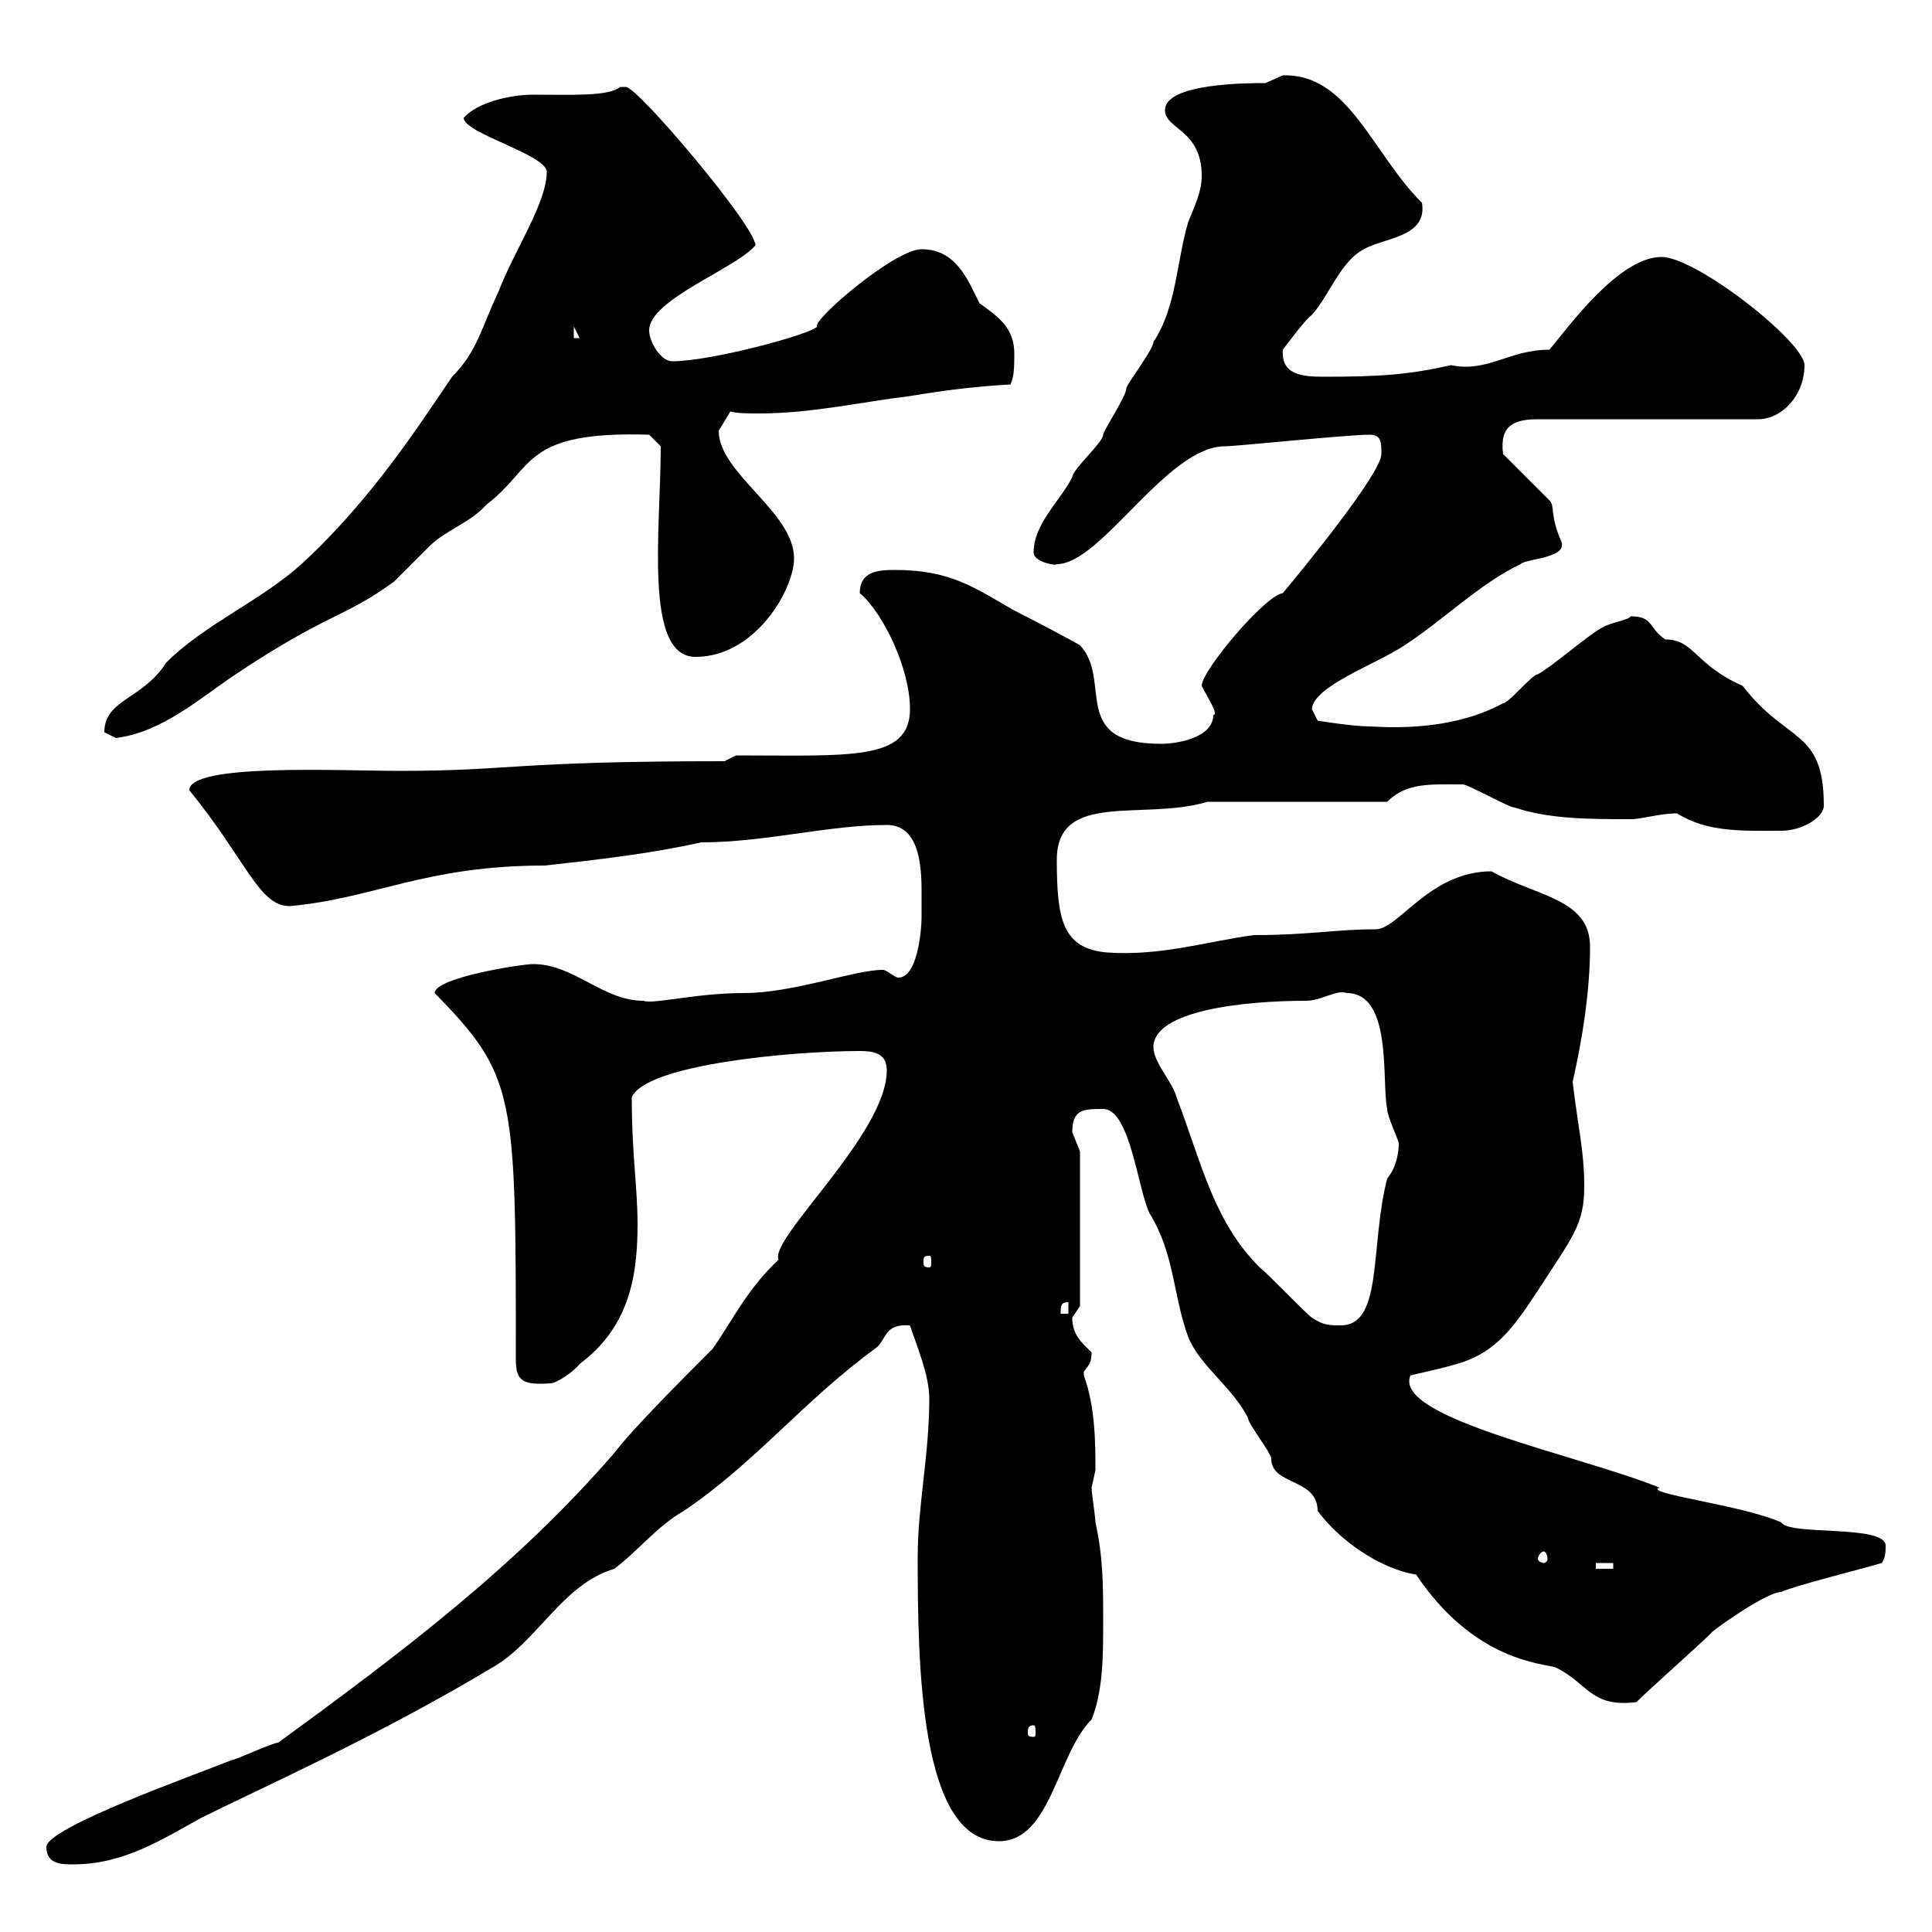 <svg xmlns="http://www.w3.org/2000/svg" xmlns:xlink="http://www.w3.org/1999/xlink" width="300" height="300"><path d="M7.20 286.80C7.20 289.50 9.60 289.50 11.40 289.50C19.20 289.50 25.20 285.60 31.20 282.30C40.80 277.50 58.50 269.70 76.50 258.90C83.40 255 87.30 246 95.40 243.60C99 240.90 102 237 106.20 234.60C117.30 227.10 124.80 217.50 135.90 209.40C137.70 208.20 137.10 205.50 141.30 205.80C142.50 209.40 144.30 213.60 144.30 217.20C144.30 225.90 142.50 233.70 142.50 241.80C142.50 258.30 142.80 285.90 155.10 285.90C163.20 285.90 164.10 272.40 169.50 267C171.30 262.50 171.30 257.10 171.30 251.70C171.30 246.30 171.30 241.80 170.10 236.40C170.10 235.50 169.50 231.90 169.50 231C169.50 231 170.10 228.30 170.10 228.30C170.10 224.40 170.10 218.40 168.30 213.60C168.30 213.60 168.30 213.60 168.30 213C169.20 211.80 169.50 211.50 169.50 210C168 208.50 166.50 207.30 166.50 204.60C166.50 204.60 167.70 202.80 167.70 202.80L167.70 178.80C167.70 178.80 166.50 175.80 166.50 175.80C166.50 172.20 168.30 172.20 171.30 172.20C175.50 172.20 176.70 184.80 178.50 188.40C182.40 194.70 182.10 201 184.50 207.60C186.30 212.10 191.40 215.40 193.80 220.20C193.80 221.10 197.40 225.60 197.40 226.50C197.40 230.70 204.60 229.50 204.60 234.60C207.90 239.10 214.20 243.60 219.90 244.50C228.90 258 239.70 258.30 241.50 258.90C246.60 261.30 246.90 265.20 254.10 264.30C255.90 262.50 264 255.30 265.80 253.50C265.50 253.50 274.20 247.20 276.60 247.20C278.40 246.30 289.20 243.60 292.20 242.70C292.80 241.80 292.80 240.90 292.80 240C292.80 236.70 277.80 238.50 276.60 236.40C270.60 233.70 255 231.90 257.70 231C245.10 225.90 216.30 220.20 219 213.60C219.90 213.30 223.20 212.70 226.20 211.80C232.50 210 235.20 205.80 238.80 200.40C244.20 192 246 190.20 246 184.20C246 178.80 245.10 175.50 244.20 168C245.70 161.40 246.90 153.90 246.90 147C246.90 139.50 238.50 139.20 231.60 135.30C222 135.30 217.20 144.30 213.60 144.30C207.30 144.30 203.40 145.20 194.70 145.20C187.80 146.10 180.30 148.50 171.90 147.90C165 147.30 164.10 142.80 164.10 133.50C164.10 122.70 177.60 127.50 187.50 124.50L215.40 124.50C218.40 121.50 222 121.80 227.10 121.80C228 121.80 234.30 125.40 235.20 125.40C240.60 127.20 246.90 127.20 253.20 127.20C255 127.20 257.70 126.30 260.40 126.30C265.20 129.30 270.60 129 276.60 129C279.90 129 283.20 126.90 283.20 125.10C283.20 113.10 277.50 115.50 270.60 106.50C263.10 103.20 263.10 99.30 258.60 99.30C255.90 97.50 256.80 95.70 253.20 95.70C252.90 96.30 250.20 96.60 248.70 97.50C246.90 98.40 240.60 103.80 238.80 104.70C237.90 104.70 234.30 109.20 233.40 109.20C226.20 113.10 217.80 113.10 212.70 112.80C210 112.80 204.60 111.90 204.60 111.90L203.70 110.10C204 106.50 213.60 103.20 218.10 100.20C224.10 96.30 229.80 90.60 236.10 87.60C237 86.70 243.60 86.70 242.40 84C240.60 79.80 241.50 78.60 240.60 77.70L233.40 70.50C232.80 66 235.20 65.10 238.80 65.10L273 65.10C276.60 65.10 280.20 61.50 280.20 56.70C280.20 53.10 263.40 39.90 258 39.90C251.40 39.90 243.60 50.70 240.60 54.30C234.30 54.30 231 57.90 225.30 56.70C218.70 58.20 214.20 58.50 205.50 58.50C202.20 58.50 198.90 58.20 199.20 54.30C200.10 53.10 202.80 49.50 203.70 48.90C206.40 45.90 208.20 40.50 211.80 38.70C214.80 36.90 221.70 36.90 220.80 31.50C213 23.70 209.40 11.40 199.20 11.70C199.20 11.70 196.50 12.90 196.50 12.90C193.80 12.90 180.90 12.90 180.90 17.10C180.90 20.10 186.60 20.10 186.60 27.30C186.60 29.70 185.70 31.50 184.50 34.50C182.70 40.50 182.70 47.70 179.10 53.10C179.10 54.30 174.90 59.70 174.90 60.30C174.90 61.50 171.30 66.90 171.30 67.50C171.30 68.70 166.50 72.90 166.50 74.10C164.70 77.70 160.50 81.30 160.50 85.80C160.50 87.30 164.10 87.90 164.10 87.60C171 87.60 181.20 69.30 190.20 69.30C192 69.30 209.10 67.50 212.70 67.50C214.50 67.50 214.50 68.70 214.50 70.50C214.50 73.50 202.20 88.50 199.20 92.10C196.50 92.40 186.60 104.10 186.60 106.50C187.50 108.30 189.30 111 188.40 111C188.40 114.60 182.70 115.50 180.30 115.50C165.90 115.50 172.80 105.60 167.70 100.20C166.20 99.30 160.50 96.30 157.50 94.80C151.20 91.20 147.60 88.50 138.90 88.50C136.20 88.50 133.50 88.80 133.50 92.10C137.10 95.10 141.30 103.80 141.30 110.10C141.30 118.20 132 117.30 114.30 117.30L112.50 118.20C79.50 118.20 79.50 119.70 62.10 119.70C52.80 119.70 29.40 118.50 29.40 122.70C38.40 133.80 40.20 140.70 45 140.70C58.20 139.50 66 134.40 84.60 134.40C92.70 133.50 100.80 132.60 108.90 130.80C118.80 130.80 128.70 128.10 137.70 128.10C142.50 128.10 143.10 133.80 143.10 138.30C143.10 139.80 143.10 141.30 143.10 142.50C143.10 144.30 142.50 151.80 139.50 151.80C138.90 151.80 137.70 150.60 137.10 150.60C132.60 150.60 123.30 154.20 115.50 154.20C108 154.20 101.40 156 99.90 155.40C93.60 155.40 89.10 149.70 82.80 149.70C81 149.70 67.50 151.80 67.50 154.20C80.10 167.10 80.10 169.80 80.10 211.20C80.10 214.50 81.30 215.10 85.50 214.80C86.40 214.80 89.10 213 90 211.80C97.20 206.40 99 199.20 99 190.20C99 184.20 98.10 179.40 98.10 170.40C100.20 165.30 123 163.20 133.50 163.20C135.60 163.20 137.70 163.50 137.70 166.20C137.70 176.10 119.40 192.30 120.90 195.60C116.10 200.10 114 204.60 110.70 209.40C106.20 213.90 98.10 222 95.40 225.60C80.10 243.30 62.10 256.80 43.20 270.60C42.30 270.60 36.60 273.30 36 273.30C30 275.70 7.20 283.80 7.20 286.80ZM160.50 267.90C160.80 267.90 160.80 268.50 160.80 269.10C160.80 269.40 160.80 269.70 160.50 269.70C159.60 269.70 159.60 269.40 159.60 269.10C159.60 268.50 159.60 267.90 160.50 267.90ZM247.80 242.70L250.50 242.70L250.50 243.60L247.80 243.60ZM239.70 240.90C240 240.90 240.30 241.50 240.30 242.10C240.30 242.40 240 242.70 239.70 242.70C239.40 242.70 238.80 242.40 238.80 242.10C238.80 241.50 239.40 240.90 239.70 240.90ZM203.70 204.60C202.80 204 196.50 197.40 195.60 196.80C188.40 189.60 186.60 180.60 182.70 170.40C182.10 168 179.10 165 179.10 162.60C179.10 156.90 193.20 155.40 202.80 155.40C205.20 155.40 207.60 153.60 209.10 154.20C216.30 154.20 214.50 168 215.40 172.20C215.40 173.40 217.20 177 217.20 177.60C217.20 178.80 216.90 181.20 215.40 183C212.70 193.50 214.80 205.80 208.20 205.80C206.40 205.80 205.50 205.80 203.70 204.60ZM165.90 202.20L165.90 204L164.70 204C164.70 202.80 164.70 202.20 165.90 202.20ZM144.30 195C144.60 195 144.60 195.30 144.60 195.90C144.60 196.50 144.60 196.80 144.30 196.80C143.40 196.80 143.40 196.50 143.40 195.90C143.40 195.30 143.40 195 144.30 195ZM16.20 113.70C16.20 113.70 18 114.60 18 114.60C25.20 113.70 31.20 108.30 36.60 104.70C51 95.10 53.40 96 61.20 90.30C62.10 89.40 65.70 85.80 66.60 84.90C69.30 82.20 72.90 81.30 75.60 78.30C83.10 72.60 81 66.90 100.80 67.50L102.60 69.30C102.60 82.20 99.90 102 108 102C117.30 102 123.30 91.50 123.30 86.70C123.30 79.50 111.60 73.50 111.60 66.90C111.60 66.90 113.40 63.90 113.40 63.90C114.60 64.20 116.10 64.20 117.90 64.20C126 64.20 133.80 62.40 141.30 61.50C146.70 60.60 151.50 60 156.90 59.70C157.50 58.50 157.50 56.70 157.50 54.90C157.50 51 155.10 49.20 152.10 47.10C150.30 43.50 148.50 38.70 143.10 38.70C138.90 38.70 126 49.80 126.90 50.70C126 51.90 110.40 56.10 104.40 56.10C102.60 56.10 100.80 53.10 100.80 51.30C100.80 46.50 114.30 41.70 117.30 38.10C117.30 35.10 99 13.50 97.20 13.50C97.20 13.50 96.30 13.50 96.30 13.50C94.50 15 88.80 14.70 82.80 14.70C79.20 14.70 74.10 15.90 72 18.30C72 20.70 84.90 24 84.90 26.70C84.90 31.50 79.80 39 77.40 45.30C74.70 51 74.10 54.60 70.20 58.50C65.10 66 57.60 77.70 46.80 87.60C40.50 93.30 31.80 96.90 25.80 102.90C22.20 108.60 16.20 108.60 16.20 113.70ZM89.10 50.70L90 52.50L89.10 52.50Z"/></svg>
